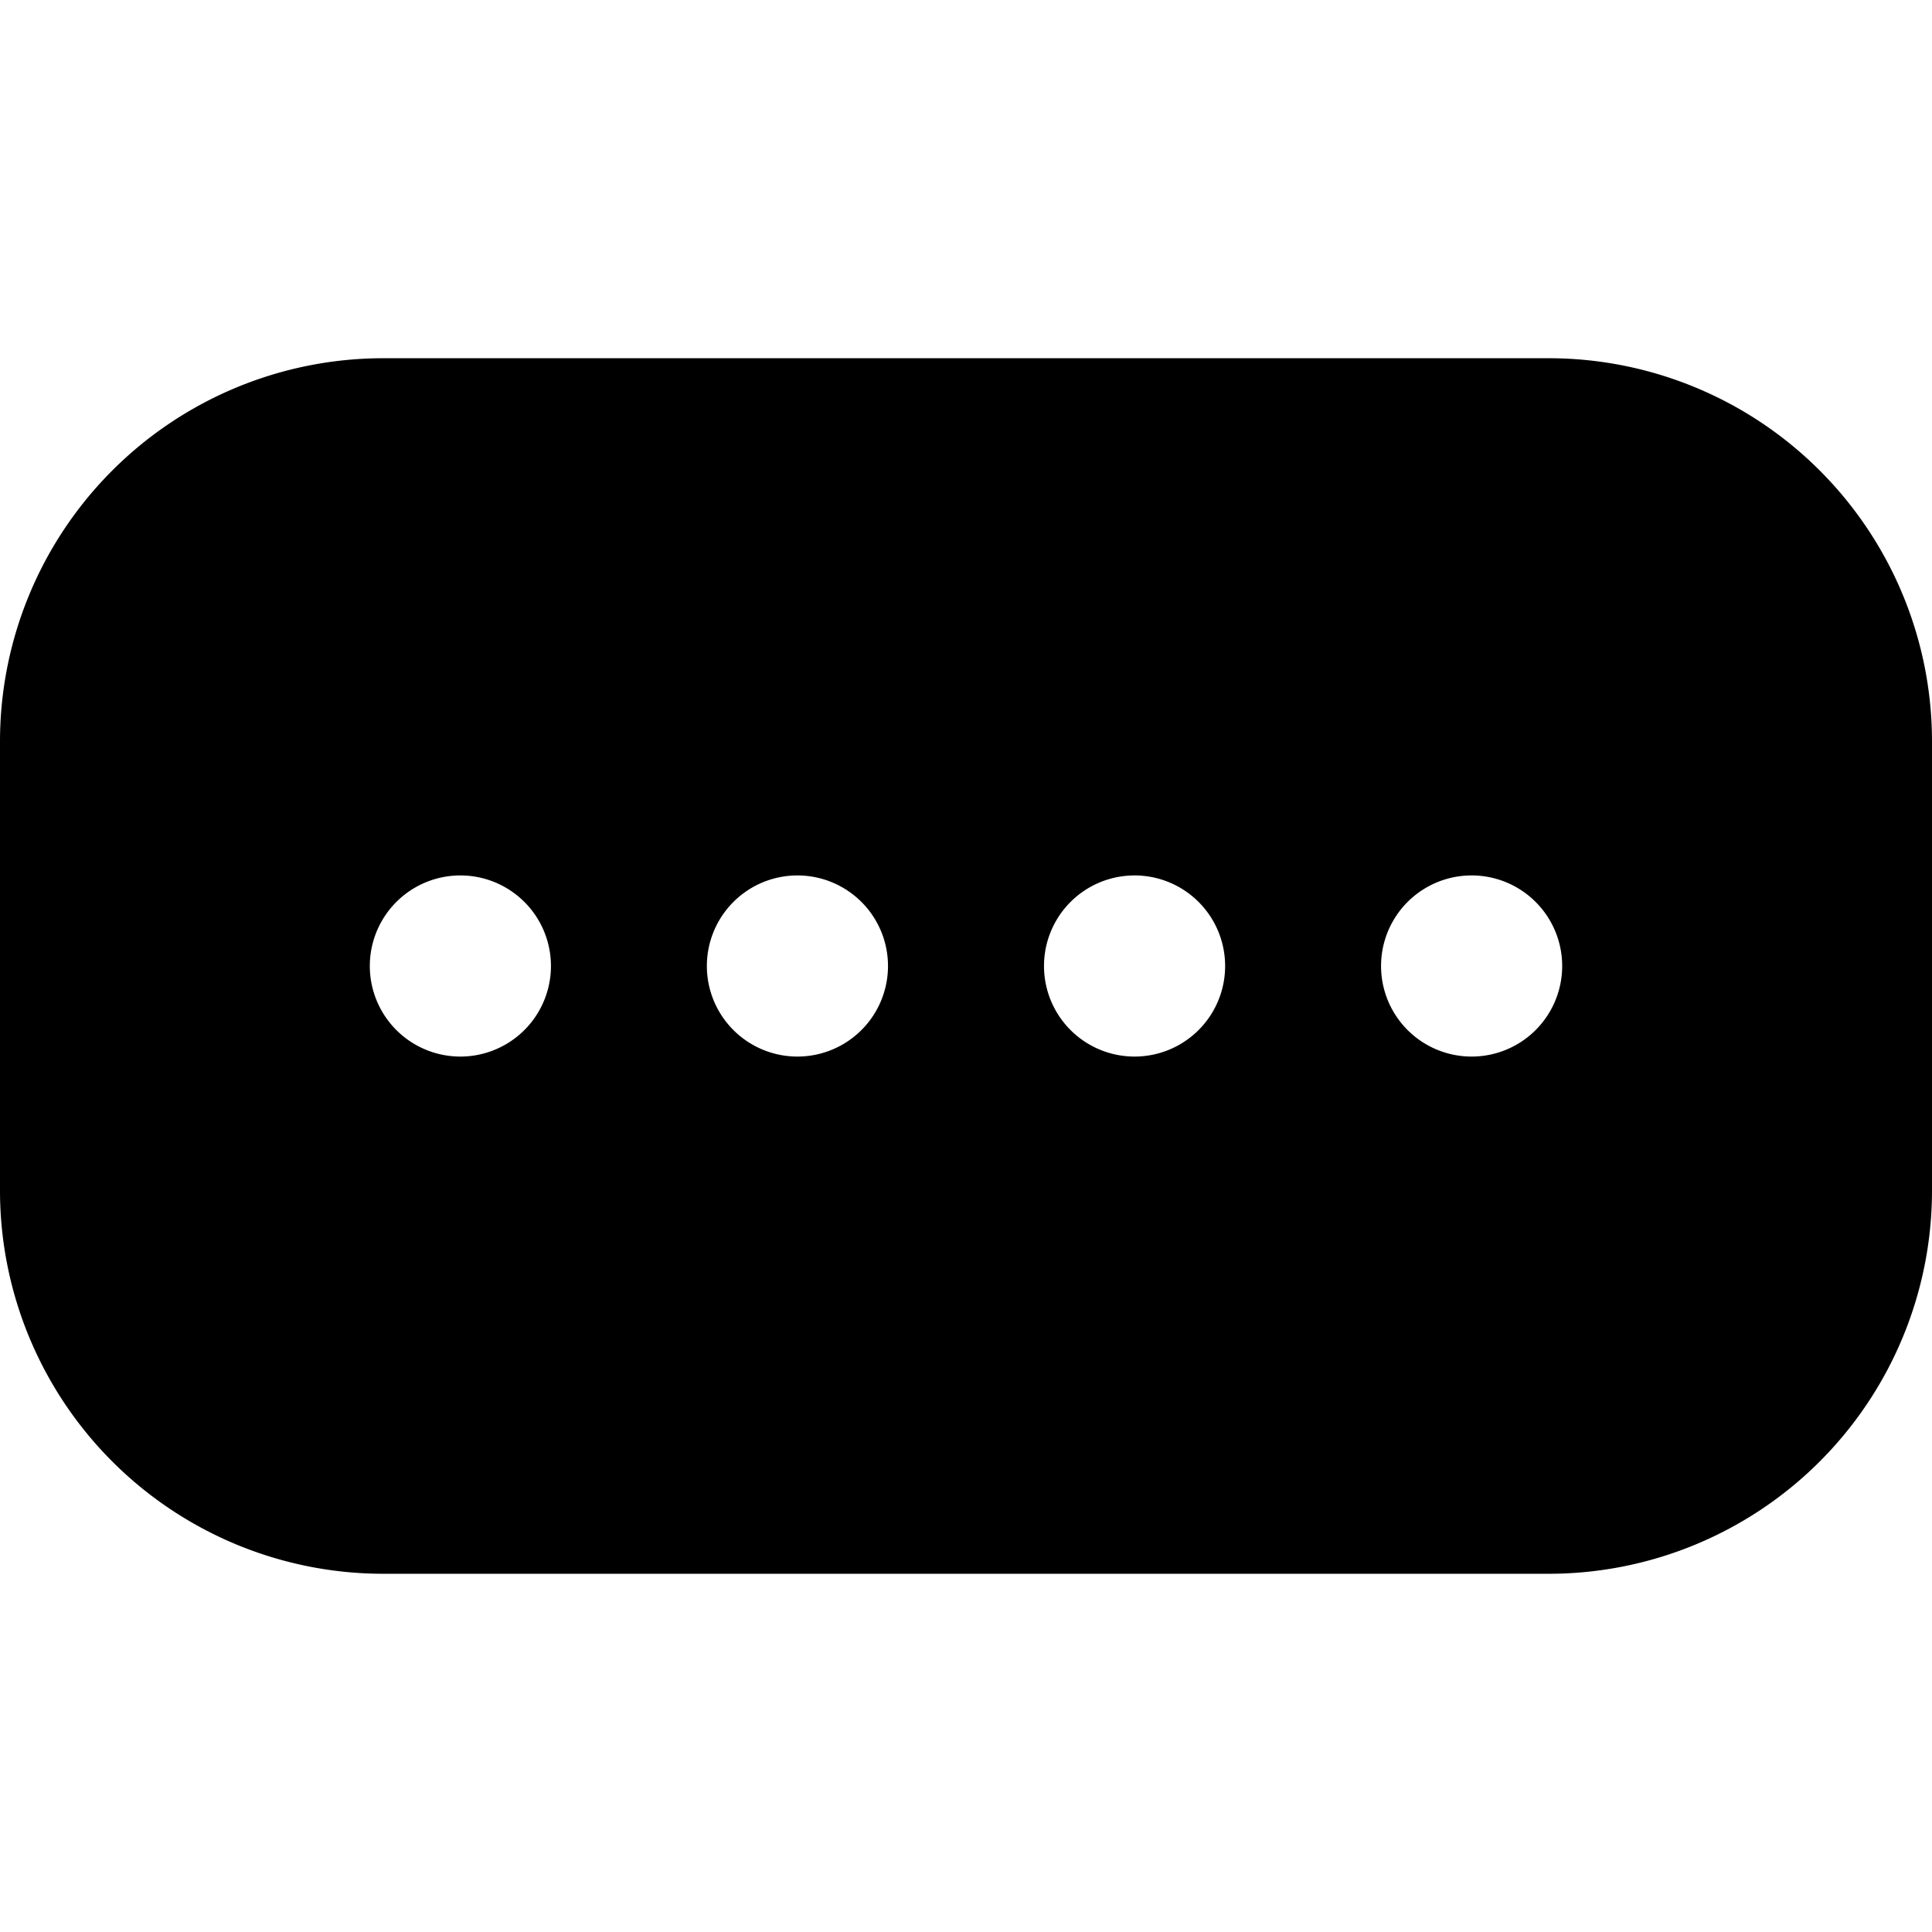<svg xmlns="http://www.w3.org/2000/svg" fill="none" viewBox="0 0 24 24"><path fill="#000000" fill-rule="evenodd" d="M4.75 4.45A4.762 4.762 0 0 0 0 9.2v5.6a4.762 4.762 0 0 0 4.75 4.75h14.5A4.762 4.762 0 0 0 24 14.8V9.2a4.762 4.762 0 0 0 -4.75 -4.75H4.75Zm0.969 6.425a1.125 1.125 0 0 0 0 2.25 1.125 1.125 0 0 0 0 -2.25Zm4.187 0a1.125 1.125 0 0 0 0 2.25 1.125 1.125 0 1 0 0 -2.25Zm4.188 0a1.125 1.125 0 1 0 0 2.25 1.125 1.125 0 0 0 0 -2.25ZM17.156 12a1.125 1.125 0 1 0 2.25 0 1.125 1.125 0 0 0 -2.25 0Z" clip-rule="evenodd" stroke-width="1"></path></svg>
